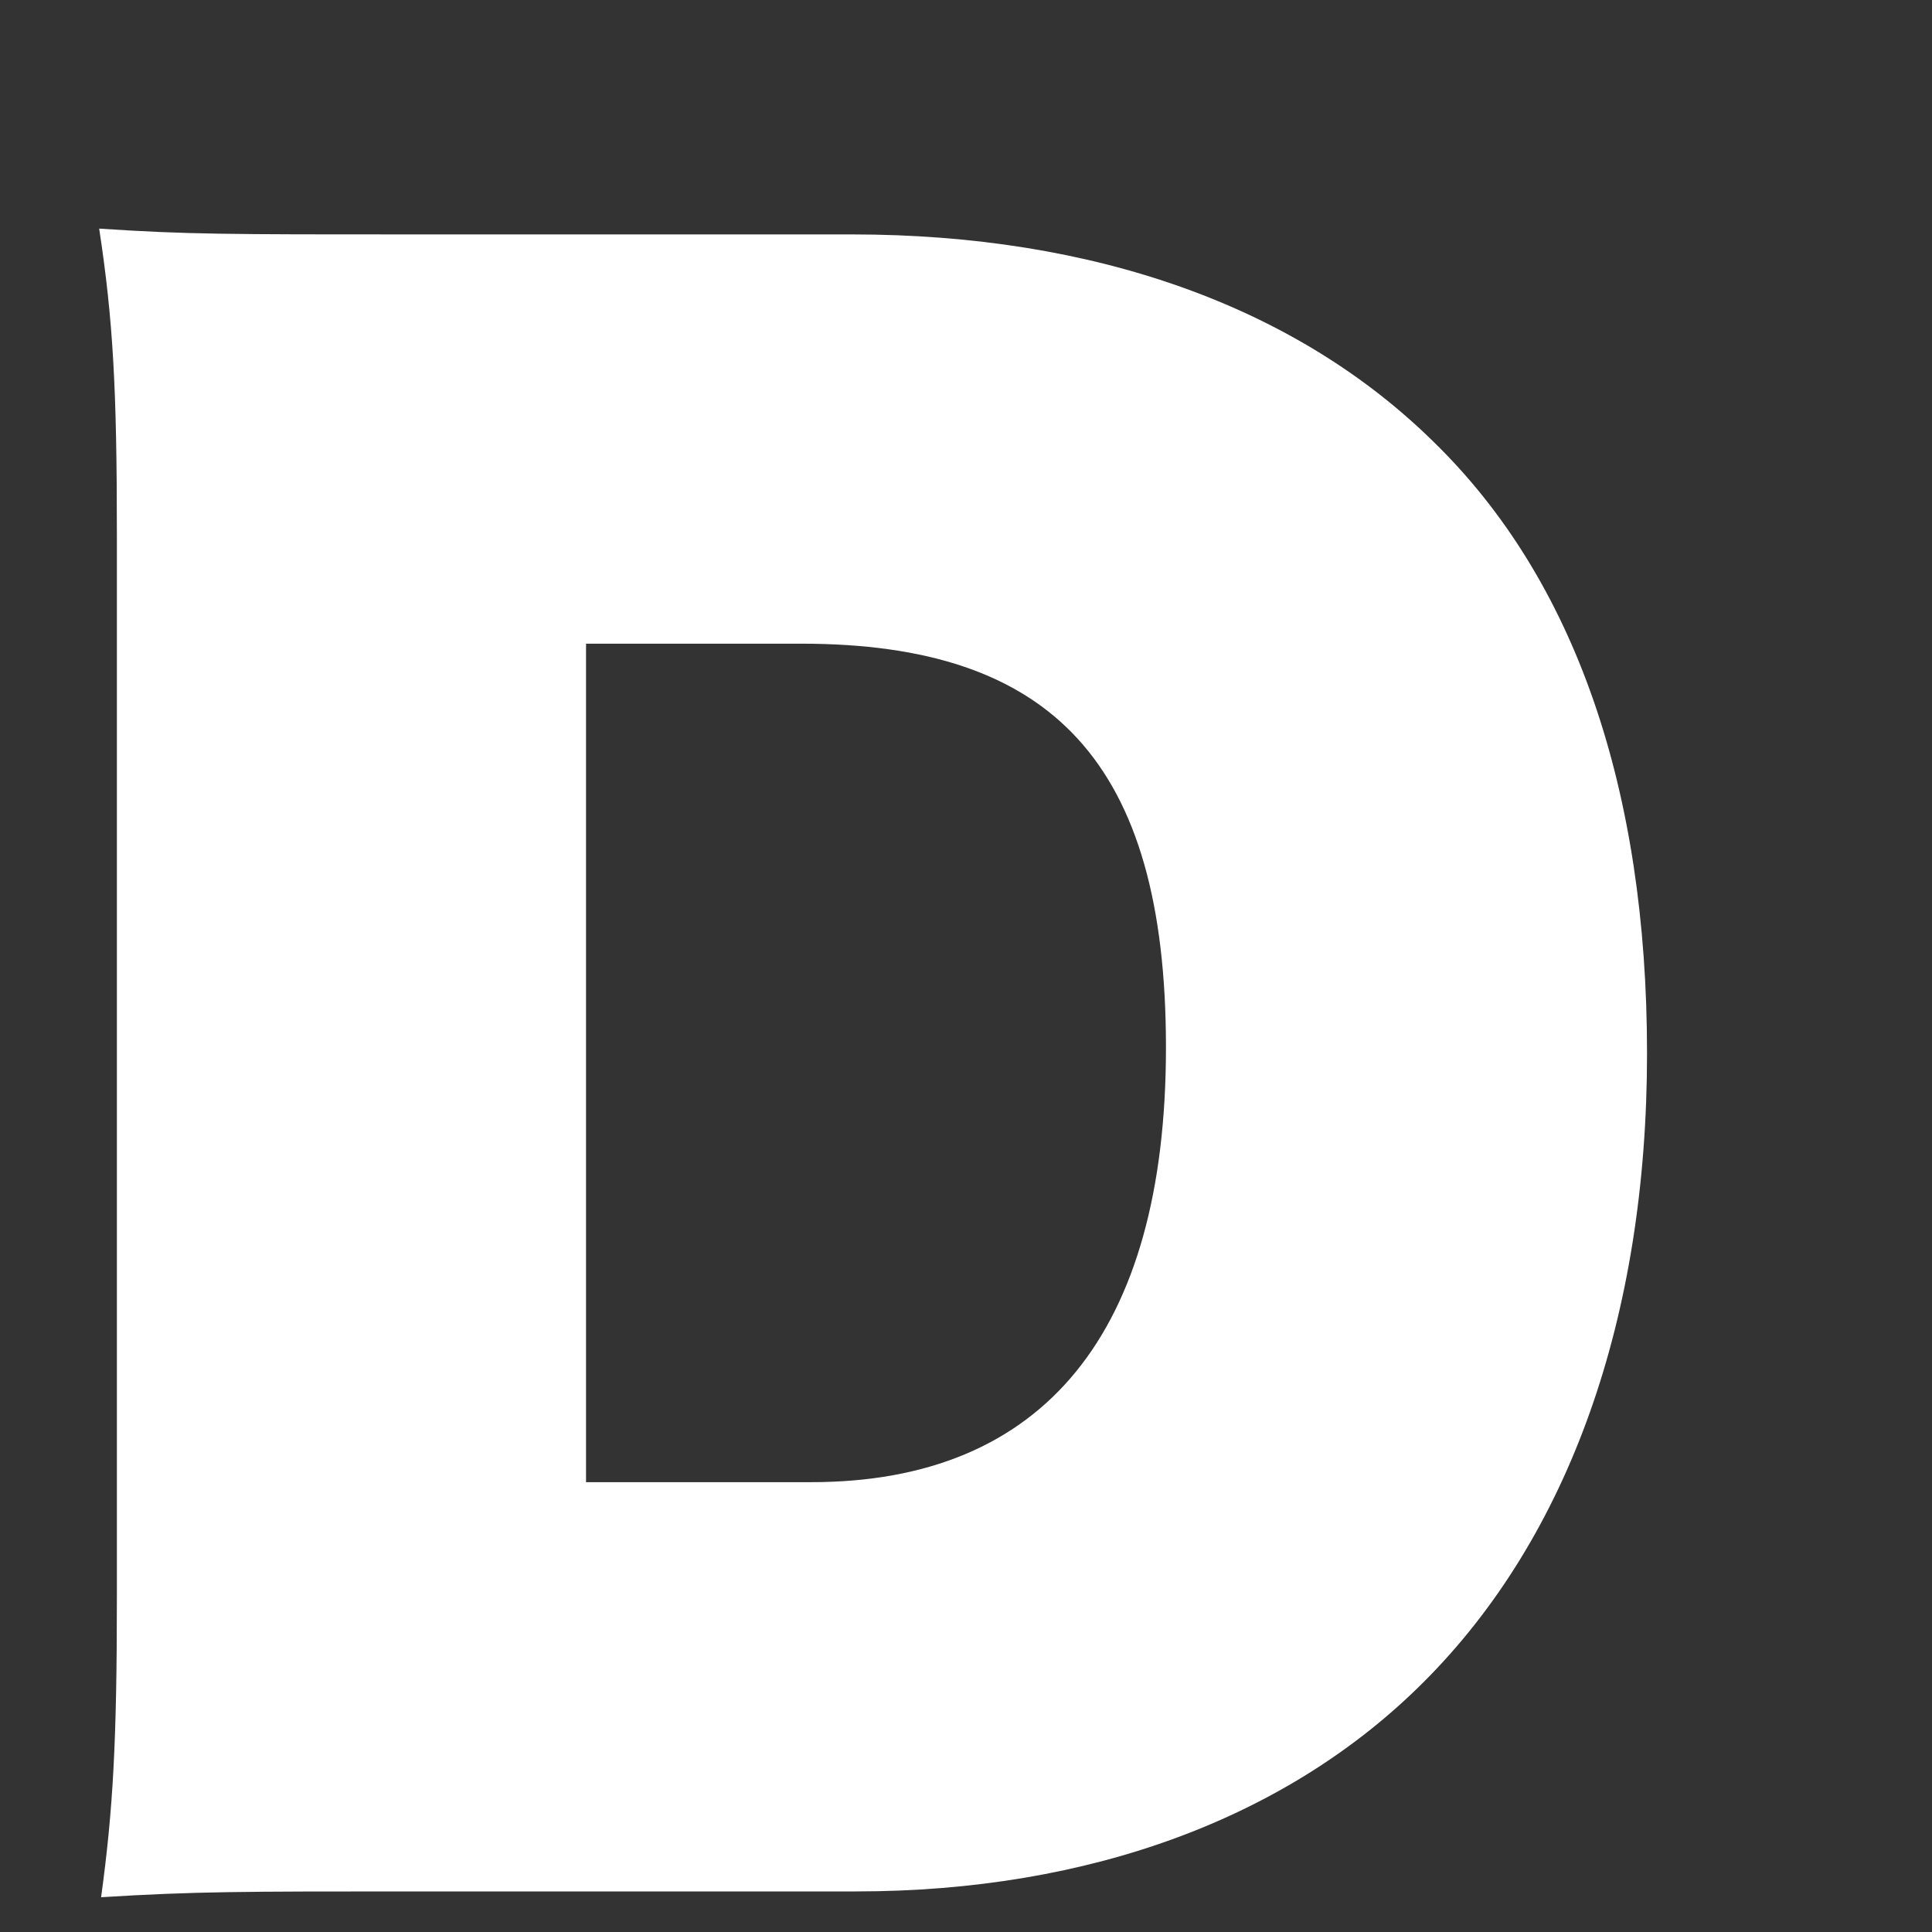 <svg width="6" height="6" viewBox="0 0 6 6" fill="none" xmlns="http://www.w3.org/2000/svg">
<rect x="0" y="0" width="6" height="6" fill="#333333" stroke="none"/>
<path d="M0.363 1.662C0.363 1.204 0.351 0.993 0.308 0.71C0.58 0.728 0.706 0.728 1.278 0.728H2.646C3.398 0.728 4.025 0.951 4.453 1.373C4.892 1.801 5.115 2.451 5.115 3.271C5.115 4.09 4.874 4.771 4.422 5.223C4.001 5.645 3.386 5.874 2.658 5.874H1.278C0.754 5.874 0.604 5.874 0.314 5.892C0.351 5.621 0.363 5.41 0.363 4.958V1.662ZM2.519 4.603C3.242 4.603 3.621 4.139 3.621 3.253C3.621 2.367 3.266 1.999 2.489 1.999H1.82V4.603H2.519Z" fill="white"/>
</svg>
